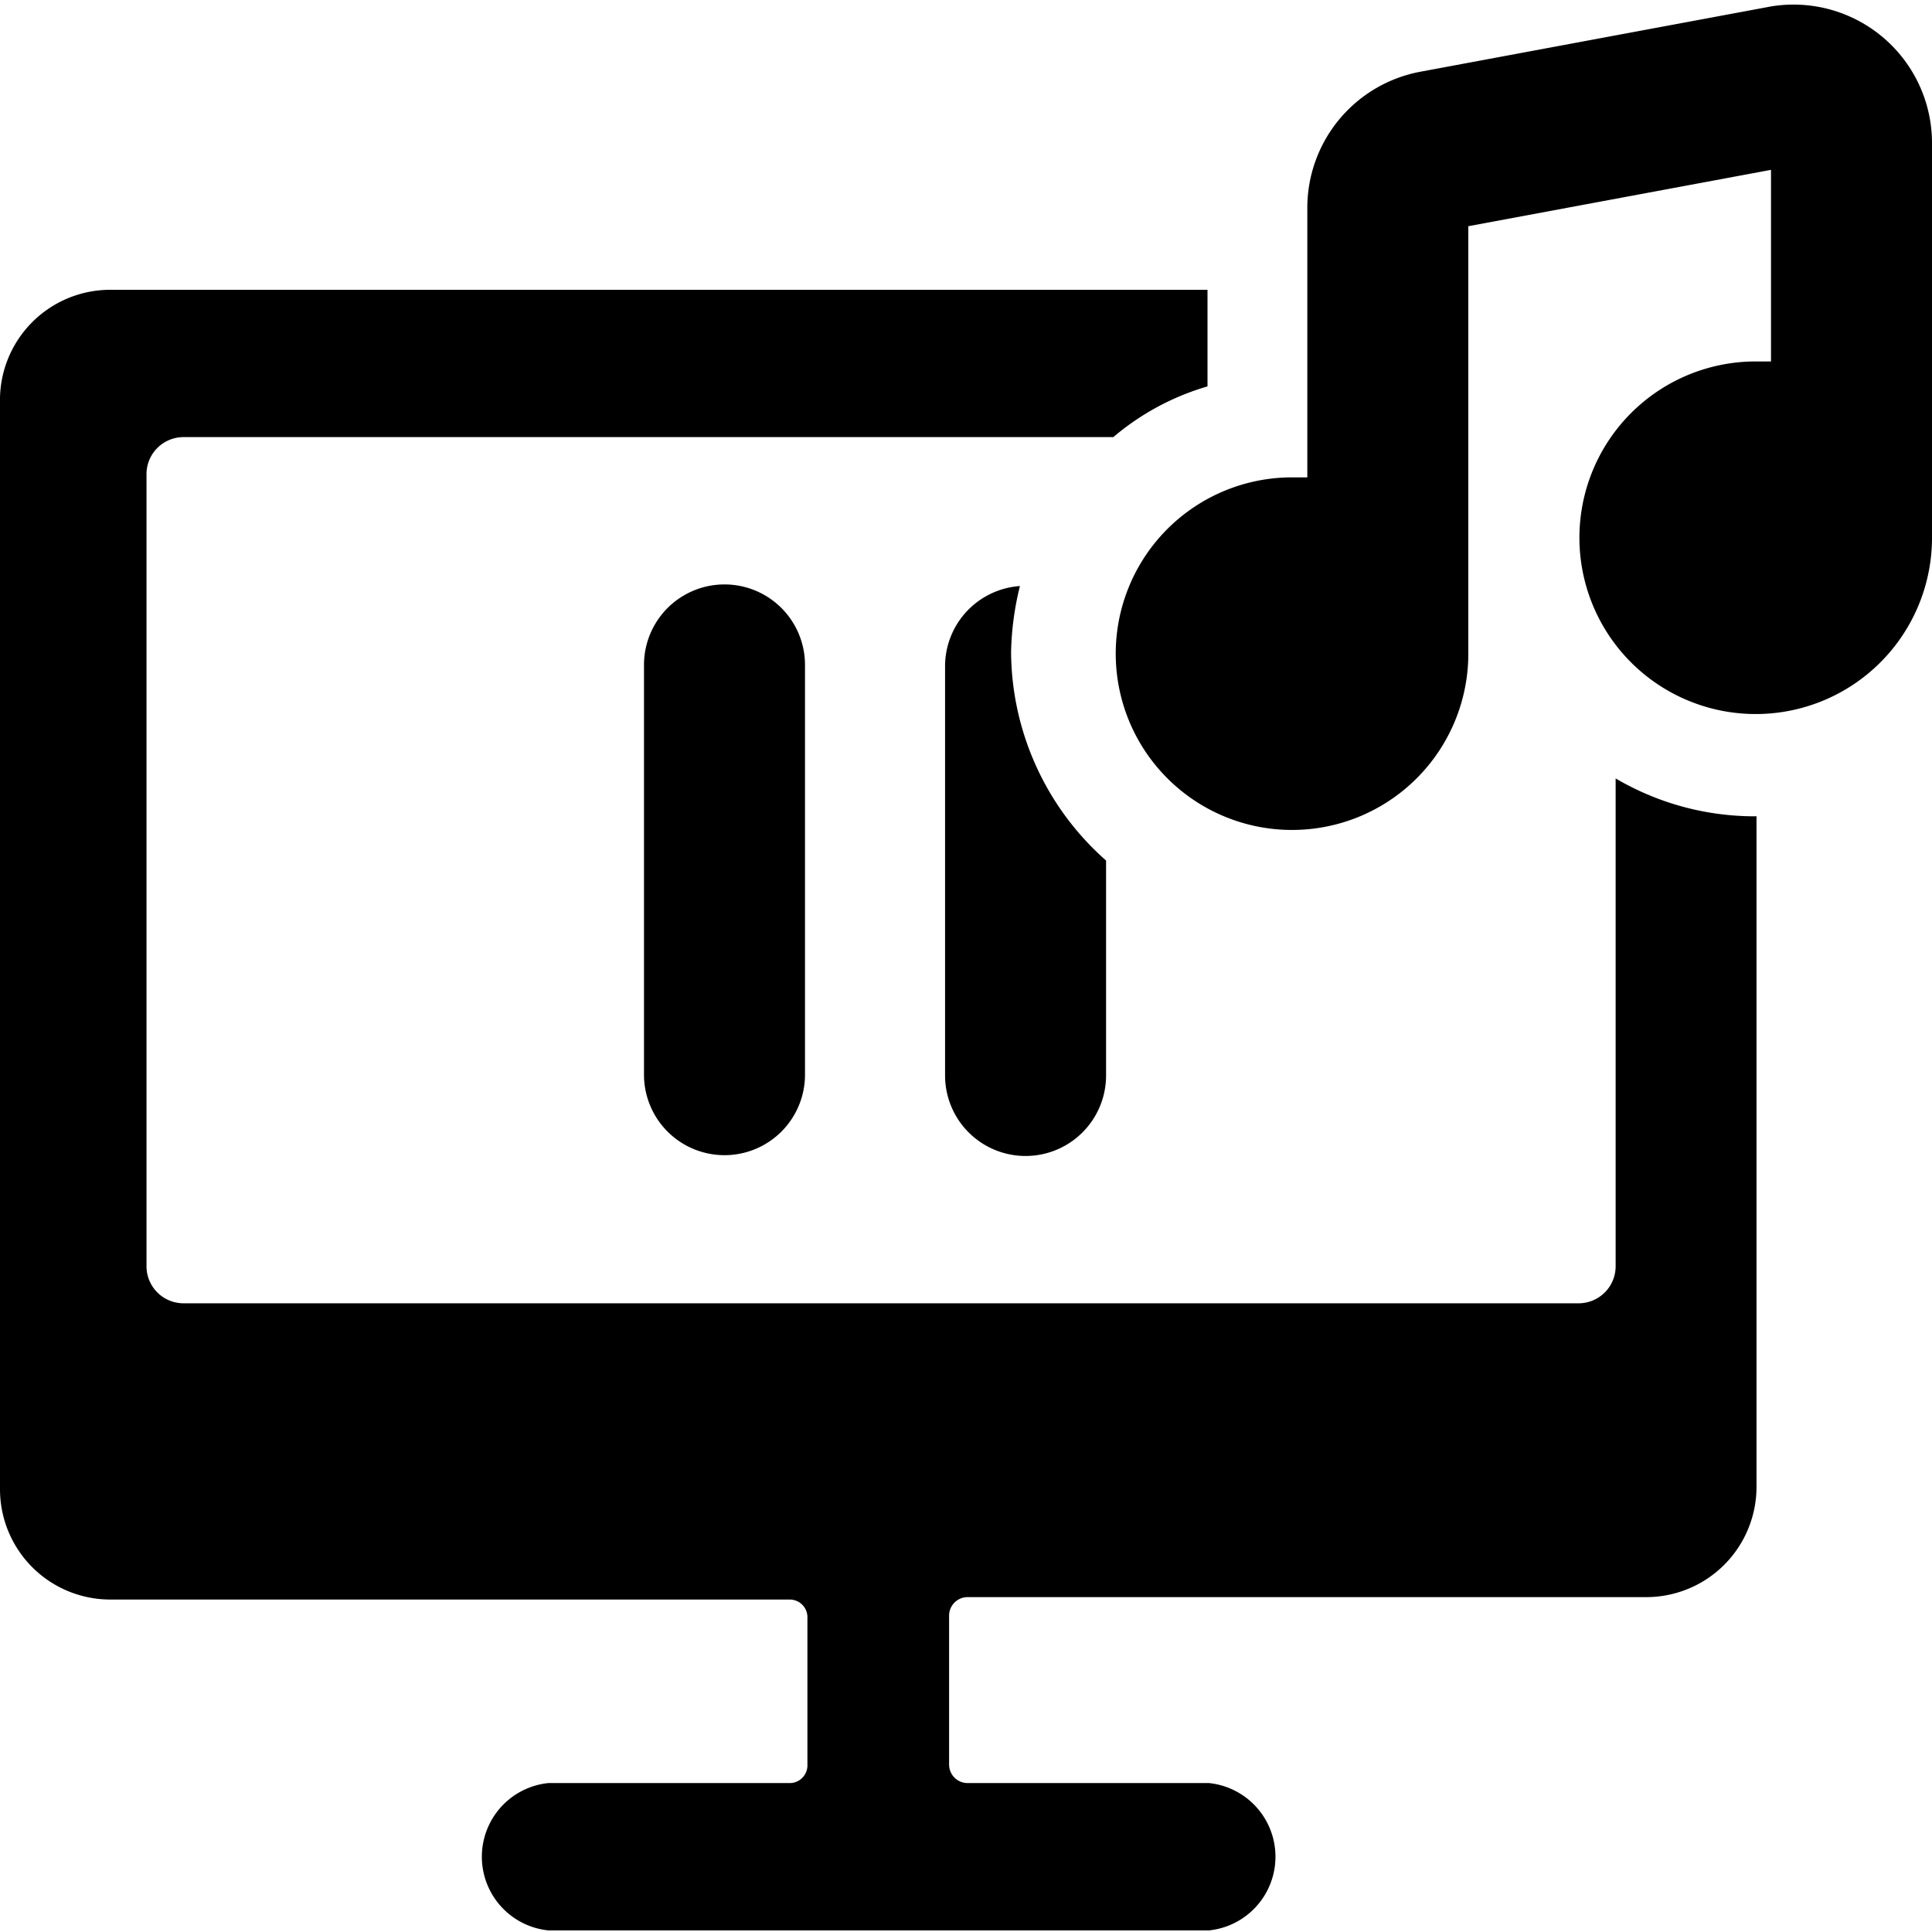 <svg xmlns="http://www.w3.org/2000/svg" viewBox="0 0 24 24"><g><path d="M11.74 8.26v5.1a1 1 0 0 0 2 0v-2.67a3.48 3.48 0 0 1 -1.18 -2.59 3.68 3.68 0 0 1 0.11 -0.82 1 1 0 0 0 -0.93 0.98Z" fill="#000000" stroke-width="1"></path><path d="M9 14.35a1 1 0 0 0 1 -1V8.26a1 1 0 0 0 -2 0v5.1a1 1 0 0 0 1 0.99Z" fill="#000000" stroke-width="1"></path><path d="M20.07 9.67v6.07a0.46 0.46 0 0 1 -0.46 0.45H2.28a0.46 0.46 0 0 1 -0.46 -0.45V5.88a0.46 0.46 0 0 1 0.46 -0.45h11.55A3.18 3.18 0 0 1 15 4.8V3.6H1.37A1.37 1.37 0 0 0 0 5v13.5a1.37 1.37 0 0 0 1.37 1.37h8.44a0.22 0.22 0 0 1 0.22 0.23v1.82a0.22 0.22 0 0 1 -0.22 0.23h-3a0.92 0.92 0 0 0 0 1.83h8.21a0.92 0.92 0 0 0 0 -1.83h-3a0.23 0.23 0 0 1 -0.23 -0.23v-1.85a0.23 0.23 0 0 1 0.23 -0.23h8.43a1.37 1.37 0 0 0 1.37 -1.37v-8.33h-0.08a3.41 3.41 0 0 1 -1.67 -0.47Z" fill="#000000" stroke-width="1"></path><path d="m22 0.08 -4.35 0.81a1.72 1.72 0 0 0 -1.41 1.69v3.35l-0.19 0a2.19 2.19 0 1 0 2.19 2.17V2.81l3.76 -0.7v2.38l-0.19 0A2.19 2.19 0 1 0 24 6.66V1.77a1.72 1.72 0 0 0 -2 -1.69Z" fill="#000000" stroke-width="1"></path></g></svg>